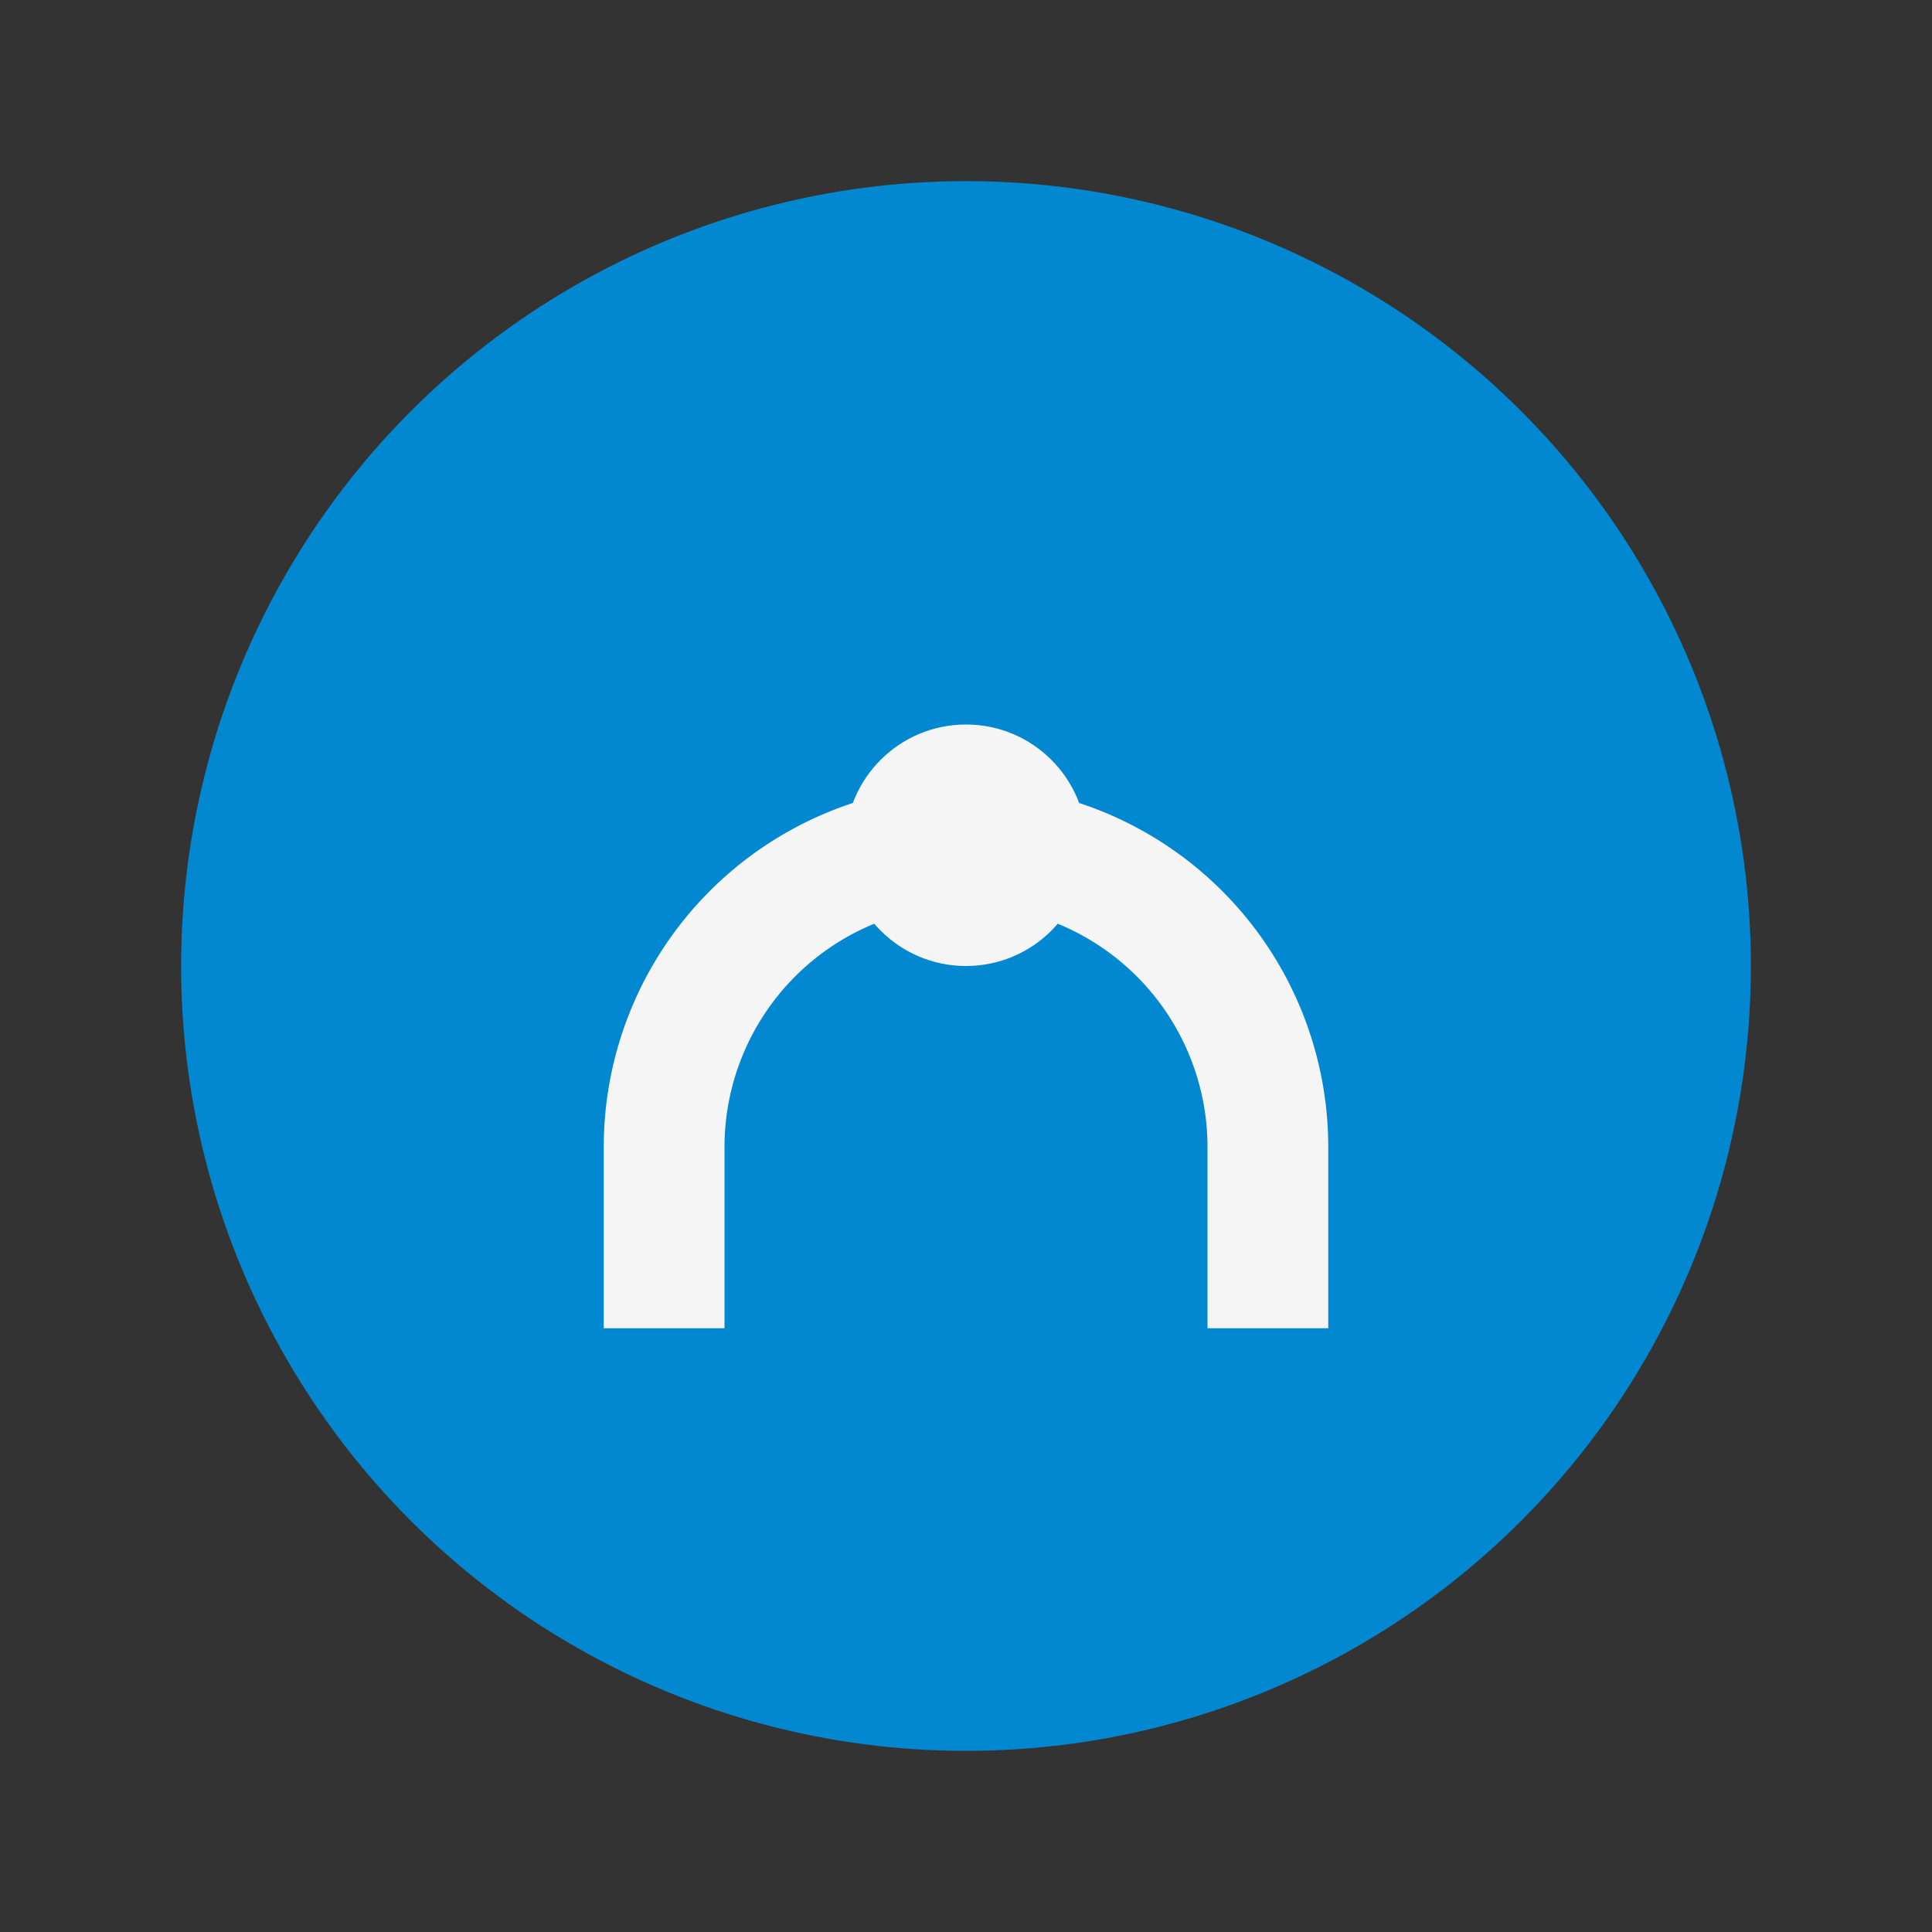 <?xml version="1.0" encoding="UTF-8"?>
<svg xmlns="http://www.w3.org/2000/svg" width="32" height="32" viewBox="0 0 32 32"><rect x="0" y="0" width="32" height="32" fill="#333333" stroke="none"/><circle cx="16" cy="16" r="13" fill="#0288D1"/><path d="M11 22v-3a5 5 0 0 1 10 0v3" stroke="#F5F5F5" stroke-width="2" fill="none"/><circle cx="16" cy="14" r="2" fill="#F5F5F5"/></svg>
